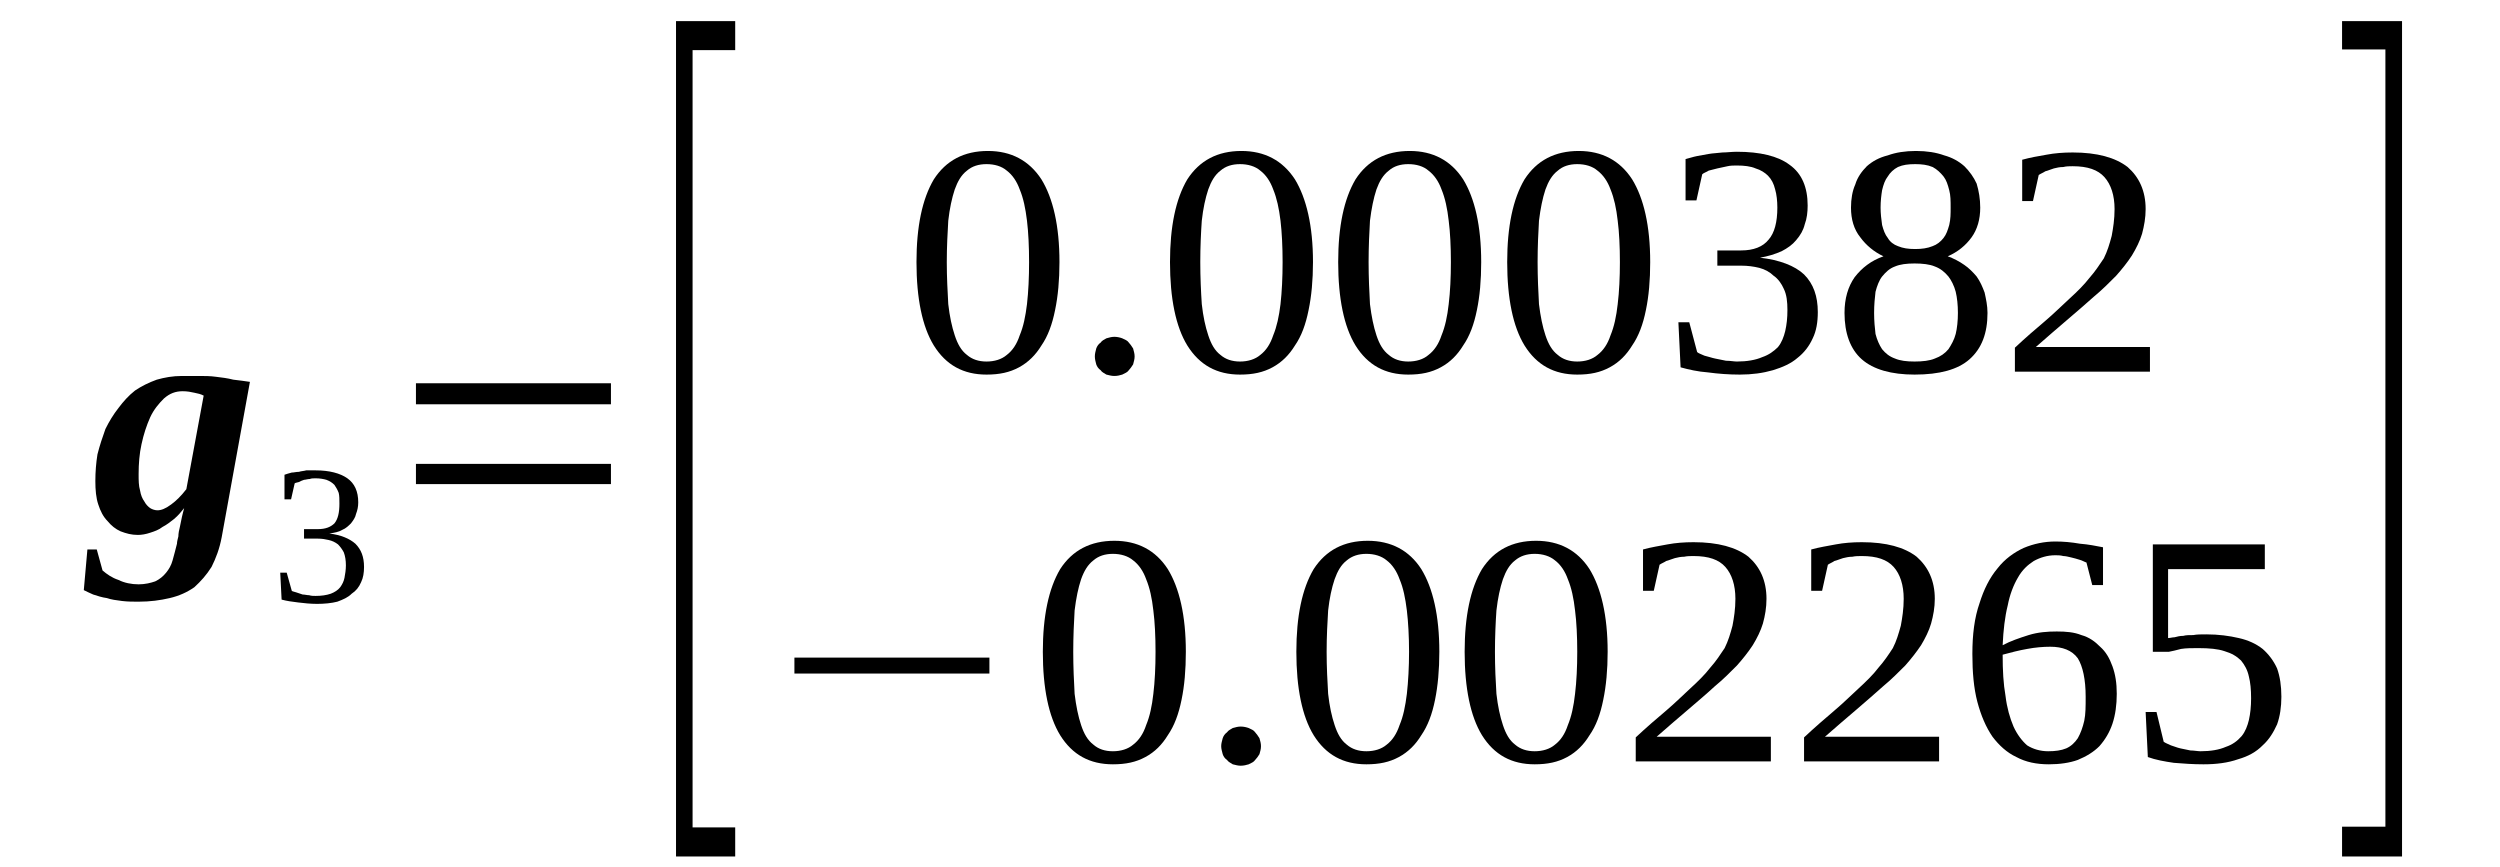 <?xml version='1.0' encoding='UTF-8'?>
<!-- This file was generated by dvisvgm 1.15.1 -->
<svg height='34pt' version='1.1' viewBox='0 -34 98 34' width='98pt' xmlns='http://www.w3.org/2000/svg' xmlns:xlink='http://www.w3.org/1999/xlink'>
<defs>
<clipPath id='clip1'>
<path clip-rule='evenodd' d='M0 -33.995H97.953V-0.028H0V-33.995'/>
</clipPath>
</defs>
<g id='page1'>
<g>
<path clip-path='url(#clip1)' d='M5.434 -15.418C5.434 -15.164 5.434 -14.965 5.492 -14.766C5.52 -14.594 5.578 -14.453 5.66 -14.34C5.719 -14.226 5.805 -14.141 5.887 -14.082C5.973 -14.027 6.086 -13.996 6.172 -13.996C6.313 -13.996 6.484 -14.055 6.711 -14.226C6.906 -14.367 7.106 -14.566 7.305 -14.824L7.984 -18.492C7.871 -18.551 7.758 -18.578 7.617 -18.605C7.504 -18.633 7.332 -18.664 7.164 -18.664C6.879 -18.664 6.652 -18.578 6.426 -18.379C6.227 -18.18 6.031 -17.953 5.887 -17.641C5.746 -17.324 5.633 -16.984 5.547 -16.586C5.465 -16.215 5.434 -15.816 5.434 -15.418ZM3.738 -15.137C3.738 -15.504 3.766 -15.848 3.82 -16.188C3.906 -16.531 4.02 -16.871 4.133 -17.184C4.273 -17.469 4.445 -17.754 4.645 -18.008C4.84 -18.266 5.039 -18.492 5.293 -18.691C5.547 -18.863 5.832 -19.004 6.145 -19.117C6.453 -19.203 6.766 -19.262 7.133 -19.262C7.332 -19.262 7.559 -19.262 7.785 -19.262C8.012 -19.262 8.238 -19.262 8.465 -19.23C8.691 -19.203 8.918 -19.176 9.145 -19.117C9.371 -19.09 9.598 -19.062 9.797 -19.031L8.691 -12.945C8.605 -12.488 8.465 -12.121 8.293 -11.777C8.098 -11.465 7.871 -11.211 7.617 -10.98C7.332 -10.781 7.02 -10.641 6.652 -10.555C6.285 -10.469 5.887 -10.414 5.434 -10.414C5.211 -10.414 5.012 -10.414 4.785 -10.441C4.559 -10.469 4.359 -10.496 4.191 -10.555C3.992 -10.582 3.82 -10.641 3.652 -10.695C3.512 -10.754 3.398 -10.812 3.285 -10.867L3.426 -12.461H3.793L4.02 -11.637C4.191 -11.492 4.387 -11.351 4.645 -11.266C4.871 -11.152 5.152 -11.094 5.434 -11.094C5.691 -11.094 5.918 -11.152 6.086 -11.211C6.258 -11.293 6.398 -11.41 6.512 -11.551C6.625 -11.691 6.711 -11.836 6.766 -12.035C6.824 -12.234 6.879 -12.461 6.938 -12.688C6.938 -12.773 6.965 -12.859 6.992 -12.973C6.992 -13.086 7.02 -13.23 7.051 -13.344C7.078 -13.484 7.106 -13.598 7.133 -13.742C7.164 -13.855 7.191 -13.996 7.219 -14.082C7.106 -13.941 6.992 -13.797 6.824 -13.656C6.68 -13.543 6.539 -13.43 6.371 -13.344C6.227 -13.23 6.059 -13.172 5.887 -13.117C5.719 -13.059 5.547 -13.031 5.406 -13.031C5.152 -13.031 4.953 -13.086 4.727 -13.172C4.531 -13.258 4.359 -13.398 4.219 -13.57C4.047 -13.742 3.934 -13.969 3.852 -14.226C3.766 -14.48 3.738 -14.793 3.738 -15.137Z' fill-rule='evenodd'/>
<path clip-path='url(#clip1)' d='M14.27 -11.777C14.27 -11.551 14.239 -11.351 14.156 -11.18C14.07 -10.98 13.957 -10.84 13.785 -10.726C13.645 -10.582 13.445 -10.496 13.223 -10.414C12.996 -10.355 12.711 -10.328 12.43 -10.328C12.172 -10.328 11.918 -10.355 11.692 -10.383C11.438 -10.414 11.239 -10.441 11.039 -10.496L10.985 -11.551H11.239L11.438 -10.84C11.465 -10.812 11.524 -10.812 11.606 -10.781C11.692 -10.754 11.777 -10.726 11.864 -10.695C11.945 -10.695 12.031 -10.668 12.117 -10.668C12.203 -10.64 12.285 -10.64 12.371 -10.64C12.598 -10.64 12.797 -10.668 12.965 -10.726C13.11 -10.781 13.25 -10.867 13.336 -10.98C13.418 -11.094 13.477 -11.211 13.504 -11.351C13.531 -11.492 13.559 -11.664 13.559 -11.836C13.559 -12.035 13.531 -12.203 13.477 -12.348C13.418 -12.461 13.336 -12.574 13.25 -12.66C13.137 -12.746 13.024 -12.801 12.883 -12.832C12.77 -12.859 12.625 -12.886 12.457 -12.886H11.918V-13.258H12.457C12.77 -13.258 12.965 -13.344 13.11 -13.484C13.25 -13.656 13.305 -13.91 13.305 -14.254C13.305 -14.426 13.305 -14.566 13.277 -14.68C13.223 -14.824 13.164 -14.906 13.11 -14.992C13.024 -15.078 12.938 -15.136 12.797 -15.191C12.684 -15.223 12.543 -15.25 12.371 -15.25C12.285 -15.25 12.203 -15.25 12.145 -15.223C12.059 -15.223 11.977 -15.191 11.918 -15.191C11.832 -15.164 11.777 -15.136 11.719 -15.105C11.637 -15.078 11.578 -15.078 11.551 -15.051L11.41 -14.426H11.152V-15.39C11.239 -15.418 11.324 -15.449 11.438 -15.476C11.524 -15.476 11.606 -15.504 11.719 -15.504C11.805 -15.535 11.918 -15.535 12.004 -15.562C12.117 -15.562 12.231 -15.562 12.371 -15.562C12.91 -15.562 13.336 -15.449 13.617 -15.25C13.899 -15.051 14.043 -14.738 14.043 -14.308C14.043 -14.14 14.012 -13.996 13.957 -13.855C13.93 -13.711 13.844 -13.598 13.758 -13.484C13.672 -13.398 13.559 -13.285 13.418 -13.23C13.277 -13.144 13.11 -13.117 12.91 -13.086C13.364 -13.031 13.703 -12.886 13.93 -12.687C14.156 -12.461 14.27 -12.176 14.27 -11.777Z' fill-rule='evenodd'/>
<path clip-path='url(#clip1)' d='M16.305 -15.023V-15.816H23.949V-15.023H16.305ZM16.305 -18.152V-18.976H23.949V-18.152H16.305Z' fill-rule='evenodd'/>
<path clip-path='url(#clip1)' d='M26.5 -0.426V-33.172H28.82V-32.035H27.149V-1.566H28.82V-0.426H26.5Z' fill-rule='evenodd'/>
<path clip-path='url(#clip1)' d='M41.531 -23.726C41.531 -23.015 41.473 -22.39 41.36 -21.848C41.246 -21.281 41.078 -20.824 40.824 -20.457C40.598 -20.086 40.313 -19.801 39.946 -19.601C39.578 -19.402 39.18 -19.316 38.672 -19.316C37.766 -19.316 37.086 -19.687 36.606 -20.457C36.153 -21.195 35.926 -22.305 35.926 -23.726C35.926 -25.121 36.153 -26.203 36.606 -26.969C37.086 -27.711 37.793 -28.082 38.727 -28.082C39.633 -28.082 40.34 -27.711 40.824 -26.969C41.278 -26.23 41.531 -25.148 41.531 -23.726ZM40.34 -23.726C40.34 -24.324 40.313 -24.894 40.258 -25.348C40.199 -25.832 40.117 -26.23 39.973 -26.574C39.86 -26.887 39.692 -27.14 39.465 -27.312C39.266 -27.484 38.985 -27.566 38.672 -27.566C38.36 -27.566 38.106 -27.484 37.906 -27.312C37.68 -27.14 37.539 -26.887 37.426 -26.574C37.313 -26.23 37.227 -25.832 37.172 -25.348C37.145 -24.894 37.114 -24.324 37.114 -23.726C37.114 -23.129 37.145 -22.562 37.172 -22.078C37.227 -21.594 37.313 -21.195 37.426 -20.855C37.539 -20.512 37.68 -20.258 37.906 -20.086C38.106 -19.914 38.36 -19.828 38.672 -19.828C38.985 -19.828 39.266 -19.914 39.465 -20.086C39.692 -20.258 39.86 -20.512 39.973 -20.855C40.117 -21.195 40.199 -21.594 40.258 -22.078C40.313 -22.562 40.34 -23.129 40.34 -23.726Z' fill-rule='evenodd'/>
<path clip-path='url(#clip1)' d='M44.477 -20.027C44.477 -19.914 44.446 -19.828 44.418 -19.715C44.364 -19.629 44.305 -19.547 44.25 -19.488C44.192 -19.402 44.106 -19.375 43.992 -19.316C43.91 -19.289 43.797 -19.262 43.684 -19.262C43.571 -19.262 43.485 -19.289 43.371 -19.316C43.285 -19.375 43.199 -19.402 43.145 -19.488C43.059 -19.547 43.004 -19.629 42.973 -19.715C42.946 -19.828 42.918 -19.914 42.918 -20.027C42.918 -20.144 42.946 -20.226 42.973 -20.34C43.004 -20.426 43.059 -20.512 43.145 -20.57C43.199 -20.656 43.285 -20.683 43.371 -20.738C43.485 -20.769 43.571 -20.797 43.684 -20.797C43.797 -20.797 43.91 -20.769 43.992 -20.738C44.106 -20.683 44.192 -20.656 44.25 -20.57C44.305 -20.512 44.364 -20.426 44.418 -20.34C44.446 -20.226 44.477 -20.144 44.477 -20.027Z' fill-rule='evenodd'/>
<path clip-path='url(#clip1)' d='M51.469 -23.726C51.469 -23.015 51.41 -22.39 51.297 -21.848C51.184 -21.281 51.016 -20.824 50.762 -20.457C50.535 -20.086 50.25 -19.801 49.883 -19.601C49.516 -19.402 49.117 -19.316 48.61 -19.316C47.703 -19.316 47.024 -19.687 46.543 -20.457C46.09 -21.195 45.864 -22.305 45.864 -23.726C45.864 -25.121 46.09 -26.203 46.543 -26.969C47.024 -27.711 47.731 -28.082 48.664 -28.082C49.571 -28.082 50.278 -27.711 50.762 -26.969C51.211 -26.23 51.469 -25.148 51.469 -23.726ZM50.278 -23.726C50.278 -24.324 50.25 -24.894 50.196 -25.348C50.137 -25.832 50.051 -26.23 49.91 -26.574C49.797 -26.887 49.629 -27.14 49.403 -27.312C49.203 -27.484 48.918 -27.566 48.61 -27.566C48.297 -27.566 48.043 -27.484 47.844 -27.312C47.617 -27.14 47.477 -26.887 47.364 -26.574C47.25 -26.23 47.164 -25.832 47.11 -25.348C47.078 -24.894 47.051 -24.324 47.051 -23.726C47.051 -23.129 47.078 -22.562 47.11 -22.078C47.164 -21.594 47.25 -21.195 47.364 -20.855C47.477 -20.512 47.617 -20.258 47.844 -20.086C48.043 -19.914 48.297 -19.828 48.61 -19.828C48.918 -19.828 49.203 -19.914 49.403 -20.086C49.629 -20.258 49.797 -20.512 49.91 -20.855C50.051 -21.195 50.137 -21.594 50.196 -22.078C50.25 -22.562 50.278 -23.129 50.278 -23.726Z' fill-rule='evenodd'/>
<path clip-path='url(#clip1)' d='M58.063 -23.726C58.063 -23.015 58.008 -22.39 57.895 -21.848C57.781 -21.281 57.61 -20.824 57.356 -20.457C57.129 -20.086 56.848 -19.801 56.477 -19.601C56.11 -19.402 55.715 -19.316 55.203 -19.316C54.297 -19.316 53.617 -19.687 53.137 -20.457C52.684 -21.195 52.457 -22.305 52.457 -23.726C52.457 -25.121 52.684 -26.203 53.137 -26.969C53.617 -27.711 54.328 -28.082 55.262 -28.082C56.168 -28.082 56.875 -27.711 57.356 -26.969C57.809 -26.23 58.063 -25.148 58.063 -23.726ZM56.875 -23.726C56.875 -24.324 56.848 -24.894 56.789 -25.348C56.735 -25.832 56.649 -26.23 56.508 -26.574C56.395 -26.887 56.223 -27.14 55.996 -27.312C55.801 -27.484 55.516 -27.566 55.203 -27.566C54.895 -27.566 54.637 -27.484 54.442 -27.312C54.215 -27.14 54.071 -26.887 53.957 -26.574C53.844 -26.23 53.762 -25.832 53.703 -25.348C53.676 -24.894 53.649 -24.324 53.649 -23.726C53.649 -23.129 53.676 -22.562 53.703 -22.078C53.762 -21.594 53.844 -21.195 53.957 -20.855C54.071 -20.512 54.215 -20.258 54.442 -20.086C54.637 -19.914 54.895 -19.828 55.203 -19.828C55.516 -19.828 55.801 -19.914 55.996 -20.086C56.223 -20.258 56.395 -20.512 56.508 -20.855C56.649 -21.195 56.735 -21.594 56.789 -22.078C56.848 -22.562 56.875 -23.129 56.875 -23.726Z' fill-rule='evenodd'/>
<path clip-path='url(#clip1)' d='M64.688 -23.726C64.688 -23.015 64.633 -22.39 64.52 -21.848C64.407 -21.281 64.234 -20.824 63.981 -20.457C63.754 -20.086 63.473 -19.801 63.102 -19.601C62.735 -19.402 62.34 -19.316 61.828 -19.316C60.922 -19.316 60.242 -19.687 59.762 -20.457C59.309 -21.195 59.082 -22.305 59.082 -23.726C59.082 -25.121 59.309 -26.203 59.762 -26.969C60.242 -27.711 60.953 -28.082 61.887 -28.082C62.793 -28.082 63.5 -27.711 63.981 -26.969C64.434 -26.23 64.688 -25.148 64.688 -23.726ZM63.5 -23.726C63.5 -24.324 63.473 -24.894 63.414 -25.348C63.36 -25.832 63.274 -26.23 63.133 -26.574C63.02 -26.887 62.848 -27.14 62.621 -27.312C62.422 -27.484 62.141 -27.566 61.828 -27.566C61.52 -27.566 61.262 -27.484 61.067 -27.312C60.84 -27.14 60.696 -26.887 60.582 -26.574C60.469 -26.23 60.387 -25.832 60.328 -25.348C60.301 -24.894 60.274 -24.324 60.274 -23.726C60.274 -23.129 60.301 -22.562 60.328 -22.078C60.387 -21.594 60.469 -21.195 60.582 -20.855C60.696 -20.512 60.84 -20.258 61.067 -20.086C61.262 -19.914 61.52 -19.828 61.828 -19.828C62.141 -19.828 62.422 -19.914 62.621 -20.086C62.848 -20.258 63.02 -20.512 63.133 -20.855C63.274 -21.195 63.36 -21.594 63.414 -22.078C63.473 -22.562 63.5 -23.129 63.5 -23.726Z' fill-rule='evenodd'/>
<path clip-path='url(#clip1)' d='M71.258 -21.765C71.258 -21.367 71.199 -21.023 71.059 -20.738C70.918 -20.426 70.719 -20.172 70.465 -19.973C70.207 -19.746 69.867 -19.601 69.5 -19.488C69.106 -19.375 68.68 -19.316 68.2 -19.316C67.774 -19.316 67.348 -19.348 66.953 -19.402C66.559 -19.43 66.188 -19.515 65.879 -19.601L65.793 -21.367H66.219L66.528 -20.199C66.586 -20.144 66.699 -20.113 66.813 -20.058C66.953 -20.027 67.094 -19.973 67.234 -19.945C67.379 -19.914 67.52 -19.887 67.66 -19.859C67.832 -19.859 67.973 -19.828 68.086 -19.828C68.481 -19.828 68.82 -19.887 69.078 -20C69.332 -20.086 69.531 -20.226 69.699 -20.398C69.84 -20.57 69.926 -20.797 69.981 -21.023C70.039 -21.281 70.067 -21.535 70.067 -21.848C70.067 -22.164 70.039 -22.445 69.926 -22.676C69.84 -22.875 69.699 -23.074 69.531 -23.187C69.387 -23.328 69.192 -23.441 68.965 -23.5C68.739 -23.555 68.512 -23.586 68.254 -23.586H67.32V-24.183H68.254C68.739 -24.183 69.106 -24.324 69.332 -24.609C69.559 -24.867 69.672 -25.293 69.672 -25.859C69.672 -26.117 69.645 -26.375 69.586 -26.574C69.531 -26.801 69.445 -26.969 69.305 -27.113C69.192 -27.226 69.02 -27.34 68.82 -27.398C68.625 -27.484 68.367 -27.512 68.086 -27.512C67.973 -27.512 67.832 -27.512 67.719 -27.484C67.575 -27.453 67.434 -27.426 67.32 -27.398C67.207 -27.367 67.094 -27.34 66.981 -27.312C66.899 -27.254 66.785 -27.226 66.727 -27.168L66.5 -26.144H66.074V-27.765C66.219 -27.797 66.36 -27.851 66.528 -27.883C66.672 -27.91 66.84 -27.937 66.981 -27.965C67.153 -27.996 67.32 -27.996 67.52 -28.023C67.688 -28.023 67.887 -28.051 68.086 -28.051C68.993 -28.051 69.699 -27.883 70.153 -27.539C70.633 -27.199 70.86 -26.656 70.86 -25.945C70.86 -25.691 70.832 -25.433 70.746 -25.207C70.692 -24.98 70.578 -24.781 70.406 -24.582C70.266 -24.41 70.067 -24.269 69.84 -24.152C69.586 -24.039 69.305 -23.953 68.993 -23.898C69.754 -23.812 70.352 -23.586 70.719 -23.242C71.086 -22.875 71.258 -22.39 71.258 -21.765Z' fill-rule='evenodd'/>
<path clip-path='url(#clip1)' d='M77.625 -25.859C77.625 -25.406 77.512 -25.008 77.285 -24.695C77.059 -24.383 76.75 -24.125 76.352 -23.953C76.579 -23.871 76.805 -23.754 77.004 -23.613C77.172 -23.5 77.344 -23.328 77.485 -23.16C77.625 -22.961 77.711 -22.762 77.797 -22.531C77.852 -22.277 77.91 -22.019 77.91 -21.734C77.91 -20.937 77.684 -20.34 77.203 -19.914C76.75 -19.515 76.039 -19.316 75.051 -19.316C74.145 -19.316 73.438 -19.515 72.984 -19.914C72.531 -20.312 72.305 -20.937 72.305 -21.734C72.305 -22.305 72.445 -22.762 72.699 -23.129C72.984 -23.5 73.352 -23.785 73.832 -23.953C73.465 -24.125 73.153 -24.383 72.926 -24.695C72.672 -25.008 72.559 -25.406 72.559 -25.859C72.559 -26.203 72.613 -26.515 72.727 -26.769C72.813 -27.055 72.984 -27.285 73.18 -27.484C73.406 -27.683 73.664 -27.824 74.004 -27.91C74.313 -28.023 74.684 -28.082 75.106 -28.082C75.532 -28.082 75.899 -28.023 76.211 -27.91C76.523 -27.824 76.778 -27.683 77.004 -27.484C77.203 -27.285 77.371 -27.055 77.485 -26.801C77.57 -26.515 77.625 -26.203 77.625 -25.859ZM76.75 -21.734C76.75 -22.047 76.719 -22.332 76.664 -22.562C76.606 -22.789 76.492 -23.015 76.379 -23.16C76.239 -23.328 76.071 -23.473 75.844 -23.555C75.645 -23.64 75.36 -23.672 75.051 -23.672C74.739 -23.672 74.485 -23.64 74.285 -23.555C74.059 -23.473 73.918 -23.328 73.778 -23.16C73.664 -23.015 73.578 -22.789 73.52 -22.562C73.492 -22.332 73.465 -22.047 73.465 -21.734C73.465 -21.422 73.492 -21.137 73.52 -20.91C73.578 -20.683 73.664 -20.484 73.778 -20.312C73.918 -20.144 74.059 -20.027 74.285 -19.945C74.485 -19.859 74.739 -19.828 75.051 -19.828C75.36 -19.828 75.645 -19.859 75.844 -19.945C76.071 -20.027 76.239 -20.144 76.379 -20.312C76.492 -20.484 76.606 -20.683 76.664 -20.91C76.719 -21.137 76.75 -21.422 76.75 -21.734ZM76.465 -25.859C76.465 -26.117 76.465 -26.344 76.41 -26.543C76.352 -26.769 76.297 -26.941 76.184 -27.086C76.071 -27.226 75.926 -27.367 75.758 -27.453C75.559 -27.539 75.332 -27.566 75.078 -27.566C74.797 -27.566 74.598 -27.539 74.399 -27.453C74.231 -27.367 74.086 -27.226 74.004 -27.086C73.891 -26.941 73.832 -26.769 73.778 -26.543C73.746 -26.344 73.719 -26.117 73.719 -25.859C73.719 -25.633 73.746 -25.406 73.778 -25.18C73.832 -24.98 73.891 -24.808 74.004 -24.668C74.086 -24.523 74.231 -24.41 74.399 -24.351C74.598 -24.269 74.797 -24.238 75.078 -24.238C75.332 -24.238 75.559 -24.269 75.758 -24.351C75.926 -24.41 76.071 -24.523 76.184 -24.668C76.297 -24.808 76.352 -24.98 76.41 -25.18C76.465 -25.406 76.465 -25.633 76.465 -25.859Z' fill-rule='evenodd'/>
<path clip-path='url(#clip1)' d='M84.278 -19.43H78.984V-20.371C79.41 -20.769 79.805 -21.109 80.176 -21.422C80.543 -21.734 80.852 -22.047 81.137 -22.305C81.45 -22.59 81.703 -22.844 81.902 -23.101C82.129 -23.359 82.297 -23.613 82.469 -23.871C82.61 -24.152 82.695 -24.437 82.778 -24.75C82.836 -25.062 82.891 -25.406 82.891 -25.805C82.891 -26.344 82.75 -26.769 82.496 -27.055C82.242 -27.34 81.844 -27.484 81.25 -27.484C81.137 -27.484 80.996 -27.484 80.883 -27.453C80.739 -27.453 80.625 -27.426 80.512 -27.398C80.403 -27.367 80.289 -27.312 80.176 -27.285C80.09 -27.226 80.004 -27.199 79.918 -27.14L79.692 -26.117H79.27V-27.738C79.578 -27.824 79.918 -27.883 80.231 -27.937C80.543 -27.996 80.883 -28.023 81.25 -28.023C82.211 -28.023 82.922 -27.824 83.403 -27.453C83.856 -27.055 84.109 -26.515 84.109 -25.805C84.109 -25.461 84.051 -25.148 83.969 -24.836C83.883 -24.551 83.742 -24.269 83.57 -23.984C83.403 -23.726 83.176 -23.441 82.949 -23.187C82.695 -22.93 82.41 -22.644 82.071 -22.363C81.758 -22.078 81.418 -21.793 81.024 -21.453C80.656 -21.137 80.258 -20.797 79.805 -20.398H84.278V-19.43Z' fill-rule='evenodd'/>
<path clip-path='url(#clip1)' d='M31.141 -7.597V-8.222H38.785V-7.597H31.141Z' fill-rule='evenodd'/>
<path clip-path='url(#clip1)' d='M46.485 -8.449C46.485 -7.738 46.43 -7.113 46.317 -6.57C46.203 -6.004 46.032 -5.547 45.778 -5.179C45.551 -4.808 45.27 -4.523 44.899 -4.324C44.532 -4.125 44.137 -4.039 43.625 -4.039C42.719 -4.039 42.039 -4.41 41.559 -5.179C41.106 -5.918 40.879 -7.027 40.879 -8.449C40.879 -9.844 41.106 -10.926 41.559 -11.691C42.039 -12.433 42.75 -12.801 43.684 -12.801C44.59 -12.801 45.297 -12.433 45.778 -11.691C46.231 -10.953 46.485 -9.871 46.485 -8.449ZM45.297 -8.449C45.297 -9.047 45.27 -9.617 45.211 -10.07C45.157 -10.555 45.071 -10.953 44.93 -11.293C44.817 -11.609 44.645 -11.863 44.418 -12.035C44.219 -12.203 43.938 -12.289 43.625 -12.289C43.313 -12.289 43.059 -12.203 42.864 -12.035C42.637 -11.863 42.492 -11.609 42.379 -11.293C42.266 -10.953 42.184 -10.555 42.125 -10.07C42.098 -9.617 42.071 -9.047 42.071 -8.449C42.071 -7.851 42.098 -7.281 42.125 -6.801C42.184 -6.316 42.266 -5.918 42.379 -5.578C42.492 -5.234 42.637 -4.98 42.864 -4.808C43.059 -4.637 43.313 -4.551 43.625 -4.551C43.938 -4.551 44.219 -4.637 44.418 -4.808C44.645 -4.98 44.817 -5.234 44.93 -5.578C45.071 -5.918 45.157 -6.316 45.211 -6.801C45.27 -7.281 45.297 -7.851 45.297 -8.449Z' fill-rule='evenodd'/>
<path clip-path='url(#clip1)' d='M49.43 -4.75C49.43 -4.637 49.403 -4.551 49.371 -4.437C49.317 -4.351 49.258 -4.265 49.203 -4.211C49.145 -4.125 49.063 -4.097 48.949 -4.039C48.864 -4.012 48.75 -3.984 48.637 -3.984C48.524 -3.984 48.438 -4.012 48.324 -4.039C48.242 -4.097 48.156 -4.125 48.098 -4.211C48.016 -4.265 47.957 -4.351 47.93 -4.437C47.903 -4.551 47.871 -4.637 47.871 -4.75C47.871 -4.863 47.903 -4.949 47.93 -5.062C47.957 -5.148 48.016 -5.234 48.098 -5.293C48.156 -5.379 48.242 -5.406 48.324 -5.461C48.438 -5.492 48.524 -5.519 48.637 -5.519C48.75 -5.519 48.864 -5.492 48.949 -5.461C49.063 -5.406 49.145 -5.379 49.203 -5.293C49.258 -5.234 49.317 -5.148 49.371 -5.062C49.403 -4.949 49.43 -4.863 49.43 -4.75Z' fill-rule='evenodd'/>
<path clip-path='url(#clip1)' d='M56.422 -8.449C56.422 -7.738 56.364 -7.113 56.254 -6.57C56.141 -6.004 55.969 -5.547 55.715 -5.179C55.489 -4.808 55.203 -4.523 54.836 -4.324C54.469 -4.125 54.071 -4.039 53.563 -4.039C52.657 -4.039 51.977 -4.41 51.496 -5.179C51.043 -5.918 50.817 -7.027 50.817 -8.449C50.817 -9.844 51.043 -10.926 51.496 -11.691C51.977 -12.433 52.684 -12.801 53.617 -12.801C54.524 -12.801 55.235 -12.433 55.715 -11.691C56.168 -10.953 56.422 -9.871 56.422 -8.449ZM55.235 -8.449C55.235 -9.047 55.203 -9.617 55.149 -10.07C55.09 -10.555 55.008 -10.953 54.864 -11.293C54.75 -11.609 54.582 -11.863 54.356 -12.035C54.157 -12.203 53.875 -12.289 53.563 -12.289C53.25 -12.289 52.996 -12.203 52.797 -12.035C52.571 -11.863 52.43 -11.609 52.317 -11.293C52.203 -10.953 52.117 -10.555 52.063 -10.07C52.035 -9.617 52.004 -9.047 52.004 -8.449C52.004 -7.851 52.035 -7.281 52.063 -6.801C52.117 -6.316 52.203 -5.918 52.317 -5.578C52.43 -5.234 52.571 -4.98 52.797 -4.808C52.996 -4.637 53.25 -4.551 53.563 -4.551C53.875 -4.551 54.157 -4.637 54.356 -4.808C54.582 -4.98 54.75 -5.234 54.864 -5.578C55.008 -5.918 55.09 -6.316 55.149 -6.801C55.203 -7.281 55.235 -7.851 55.235 -8.449Z' fill-rule='evenodd'/>
<path clip-path='url(#clip1)' d='M63.02 -8.449C63.02 -7.738 62.961 -7.113 62.848 -6.57C62.735 -6.004 62.567 -5.547 62.309 -5.179C62.082 -4.808 61.801 -4.523 61.434 -4.324C61.067 -4.125 60.668 -4.039 60.16 -4.039C59.254 -4.039 58.574 -4.41 58.094 -5.179C57.641 -5.918 57.414 -7.027 57.414 -8.449C57.414 -9.844 57.641 -10.926 58.094 -11.691C58.574 -12.433 59.281 -12.801 60.215 -12.801C61.121 -12.801 61.828 -12.433 62.309 -11.691C62.762 -10.953 63.02 -9.871 63.02 -8.449ZM61.828 -8.449C61.828 -9.047 61.801 -9.617 61.742 -10.07C61.688 -10.555 61.602 -10.953 61.461 -11.293C61.348 -11.609 61.18 -11.863 60.953 -12.035C60.754 -12.203 60.469 -12.289 60.16 -12.289C59.848 -12.289 59.594 -12.203 59.395 -12.035C59.168 -11.863 59.028 -11.609 58.914 -11.293C58.801 -10.953 58.715 -10.555 58.66 -10.07C58.629 -9.617 58.602 -9.047 58.602 -8.449C58.602 -7.851 58.629 -7.281 58.66 -6.801C58.715 -6.316 58.801 -5.918 58.914 -5.578C59.028 -5.234 59.168 -4.98 59.395 -4.808C59.594 -4.637 59.848 -4.551 60.16 -4.551C60.469 -4.551 60.754 -4.637 60.953 -4.808C61.18 -4.98 61.348 -5.234 61.461 -5.578C61.602 -5.918 61.688 -6.316 61.742 -6.801C61.801 -7.281 61.828 -7.851 61.828 -8.449Z' fill-rule='evenodd'/>
<path clip-path='url(#clip1)' d='M69.418 -4.152H64.121V-5.094C64.547 -5.492 64.942 -5.832 65.313 -6.144C65.68 -6.457 65.992 -6.769 66.274 -7.027C66.586 -7.312 66.84 -7.566 67.039 -7.824C67.266 -8.078 67.434 -8.336 67.606 -8.594C67.746 -8.875 67.832 -9.16 67.914 -9.472C67.973 -9.785 68.028 -10.129 68.028 -10.527C68.028 -11.066 67.887 -11.492 67.633 -11.777C67.379 -12.062 66.981 -12.203 66.387 -12.203C66.274 -12.203 66.133 -12.203 66.02 -12.176C65.879 -12.176 65.766 -12.148 65.653 -12.121C65.539 -12.09 65.426 -12.035 65.313 -12.008C65.227 -11.949 65.141 -11.922 65.055 -11.863L64.828 -10.84H64.406V-12.461C64.715 -12.547 65.055 -12.601 65.367 -12.66C65.68 -12.719 66.02 -12.746 66.387 -12.746C67.348 -12.746 68.059 -12.547 68.539 -12.176C68.993 -11.777 69.246 -11.238 69.246 -10.527C69.246 -10.183 69.192 -9.871 69.106 -9.558C69.02 -9.273 68.879 -8.988 68.707 -8.707C68.539 -8.449 68.313 -8.164 68.086 -7.91C67.832 -7.652 67.547 -7.367 67.207 -7.086C66.899 -6.801 66.559 -6.515 66.16 -6.172C65.793 -5.859 65.395 -5.519 64.942 -5.121H69.418V-4.152Z' fill-rule='evenodd'/>
<path clip-path='url(#clip1)' d='M76.012 -4.152H70.719V-5.094C71.145 -5.492 71.539 -5.832 71.906 -6.144C72.278 -6.457 72.586 -6.769 72.871 -7.027C73.18 -7.312 73.438 -7.566 73.633 -7.824C73.86 -8.078 74.031 -8.336 74.199 -8.594C74.344 -8.875 74.426 -9.16 74.512 -9.472C74.57 -9.785 74.625 -10.129 74.625 -10.527C74.625 -11.066 74.485 -11.492 74.231 -11.777C73.973 -12.062 73.578 -12.203 72.984 -12.203C72.871 -12.203 72.727 -12.203 72.613 -12.176C72.473 -12.176 72.36 -12.148 72.246 -12.121C72.133 -12.09 72.02 -12.035 71.906 -12.008C71.824 -11.949 71.739 -11.922 71.653 -11.863L71.426 -10.84H71V-12.461C71.313 -12.547 71.653 -12.601 71.965 -12.66C72.278 -12.719 72.613 -12.746 72.984 -12.746C73.946 -12.746 74.653 -12.547 75.133 -12.176C75.586 -11.777 75.844 -11.238 75.844 -10.527C75.844 -10.183 75.785 -9.871 75.699 -9.558C75.617 -9.273 75.473 -8.988 75.305 -8.707C75.133 -8.449 74.91 -8.164 74.684 -7.91C74.426 -7.652 74.145 -7.367 73.805 -7.086C73.492 -6.801 73.153 -6.515 72.758 -6.172C72.391 -5.859 71.993 -5.519 71.539 -5.121H76.012V-4.152Z' fill-rule='evenodd'/>
<path clip-path='url(#clip1)' d='M82.977 -6.801C82.977 -6.371 82.922 -5.972 82.809 -5.633C82.695 -5.293 82.524 -5.008 82.297 -4.75C82.071 -4.523 81.789 -4.351 81.45 -4.211C81.137 -4.097 80.739 -4.039 80.317 -4.039C79.836 -4.039 79.41 -4.125 79.043 -4.324C78.672 -4.496 78.363 -4.781 78.106 -5.121C77.852 -5.492 77.656 -5.945 77.512 -6.488C77.371 -7.027 77.317 -7.652 77.317 -8.363C77.317 -9.133 77.399 -9.785 77.598 -10.355C77.766 -10.894 77.992 -11.351 78.305 -11.723C78.59 -12.09 78.957 -12.348 79.325 -12.519C79.723 -12.687 80.145 -12.773 80.57 -12.773C80.883 -12.773 81.192 -12.746 81.532 -12.687C81.871 -12.66 82.156 -12.601 82.438 -12.547V-11.066H82.016L81.789 -11.949C81.703 -11.976 81.617 -12.035 81.504 -12.062C81.418 -12.09 81.305 -12.121 81.192 -12.148C81.078 -12.176 80.965 -12.203 80.883 -12.203C80.77 -12.234 80.656 -12.234 80.57 -12.234C80.258 -12.234 79.977 -12.148 79.723 -12.008C79.496 -11.863 79.27 -11.664 79.098 -11.351C78.93 -11.066 78.785 -10.695 78.703 -10.269C78.59 -9.816 78.532 -9.305 78.504 -8.707C78.817 -8.875 79.156 -8.988 79.523 -9.105C79.891 -9.219 80.258 -9.246 80.625 -9.246C80.996 -9.246 81.305 -9.219 81.59 -9.105C81.902 -9.019 82.129 -8.847 82.325 -8.648C82.551 -8.449 82.695 -8.195 82.809 -7.879C82.922 -7.566 82.977 -7.226 82.977 -6.801ZM80.289 -4.551C80.57 -4.551 80.797 -4.582 80.996 -4.664C81.192 -4.75 81.336 -4.894 81.45 -5.062C81.563 -5.262 81.645 -5.492 81.703 -5.746C81.758 -6.004 81.758 -6.316 81.758 -6.687C81.758 -7.367 81.645 -7.879 81.45 -8.195C81.223 -8.508 80.852 -8.648 80.371 -8.648C80.09 -8.648 79.778 -8.621 79.465 -8.562C79.156 -8.508 78.817 -8.422 78.504 -8.336C78.504 -7.711 78.532 -7.199 78.617 -6.715C78.672 -6.258 78.785 -5.859 78.93 -5.519C79.071 -5.207 79.27 -4.949 79.465 -4.781C79.692 -4.637 79.977 -4.551 80.289 -4.551Z' fill-rule='evenodd'/>
<path clip-path='url(#clip1)' d='M86.488 -9.133C86.969 -9.133 87.395 -9.074 87.762 -8.988C88.129 -8.906 88.442 -8.762 88.695 -8.562C88.922 -8.363 89.121 -8.109 89.262 -7.797C89.375 -7.48 89.43 -7.113 89.43 -6.687C89.43 -6.289 89.375 -5.918 89.262 -5.605C89.121 -5.293 88.949 -5.008 88.695 -4.781C88.442 -4.523 88.129 -4.351 87.735 -4.238C87.336 -4.097 86.883 -4.039 86.375 -4.039C85.977 -4.039 85.582 -4.066 85.215 -4.097C84.844 -4.152 84.504 -4.211 84.195 -4.324L84.109 -6.09H84.535L84.817 -4.922C84.902 -4.863 84.989 -4.836 85.102 -4.781C85.215 -4.75 85.328 -4.695 85.469 -4.664C85.61 -4.637 85.723 -4.609 85.864 -4.582C86.004 -4.582 86.149 -4.551 86.262 -4.551C86.656 -4.551 86.996 -4.609 87.25 -4.722C87.508 -4.808 87.703 -4.949 87.875 -5.148C88.016 -5.32 88.102 -5.547 88.156 -5.773C88.215 -6.031 88.243 -6.316 88.243 -6.629C88.243 -6.969 88.215 -7.254 88.156 -7.48C88.102 -7.738 87.989 -7.937 87.848 -8.109C87.676 -8.277 87.477 -8.394 87.196 -8.476C86.942 -8.562 86.602 -8.594 86.176 -8.594C85.922 -8.594 85.695 -8.594 85.496 -8.562C85.297 -8.508 85.156 -8.476 85.016 -8.449H84.391V-12.66H88.781V-11.691H84.989V-8.988C85.071 -8.988 85.156 -9.019 85.242 -9.019C85.356 -9.047 85.442 -9.074 85.582 -9.074C85.695 -9.105 85.809 -9.105 85.977 -9.105C86.118 -9.133 86.289 -9.133 86.488 -9.133Z' fill-rule='evenodd'/>
<path clip-path='url(#clip1)' d='M94.16 -0.426H91.809V-1.594H93.508V-32.062H91.809V-33.172H94.16V-0.426Z' fill-rule='evenodd'/>
</g>
</g>
</svg>
